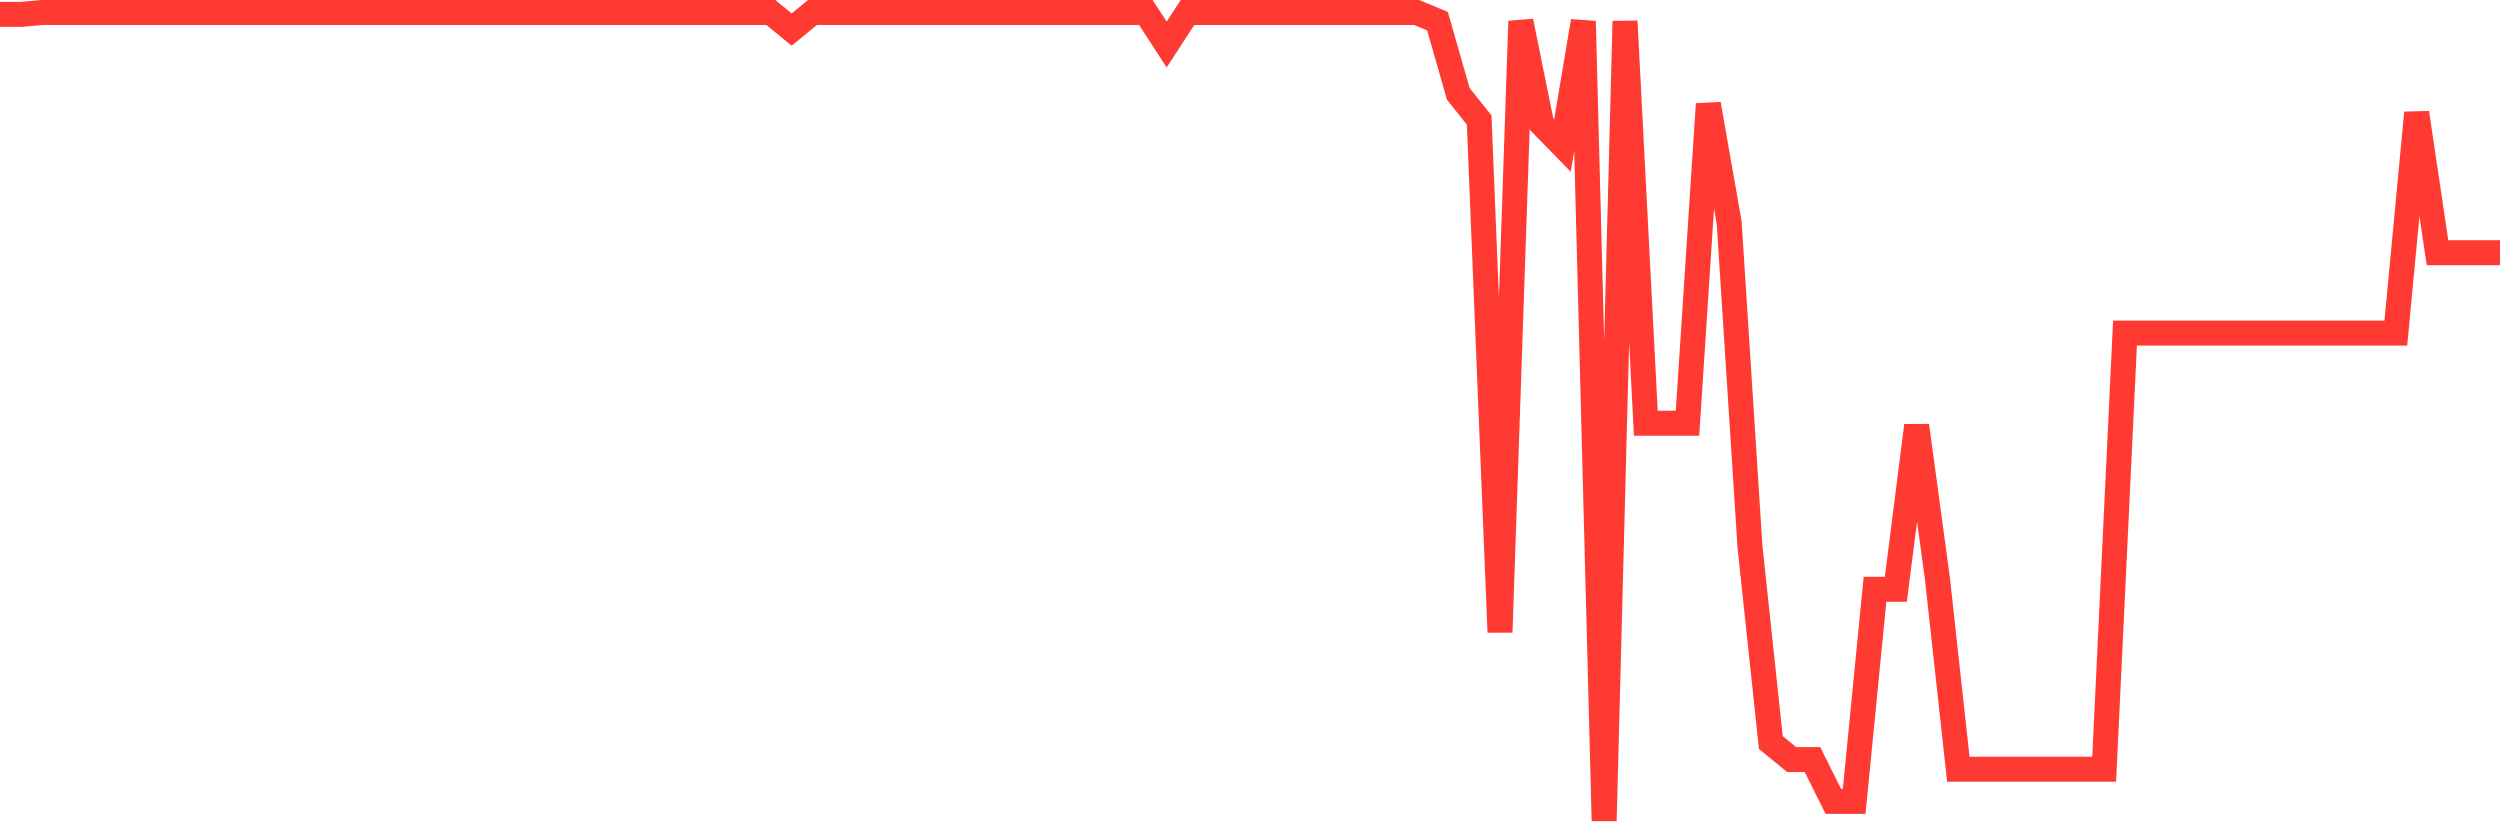 <svg
  xmlns="http://www.w3.org/2000/svg"
  xmlns:xlink="http://www.w3.org/1999/xlink"
  width="120"
  height="40"
  viewBox="0 0 120 40"
  preserveAspectRatio="none"
>
  <polyline
    points="0,0.691 1,0.691 2,0.6 3,0.6 4,0.6 5,0.6 6,0.6 7,0.6 8,0.6 9,0.6 10,0.6 11,0.6 12,0.6 13,0.6 14,0.6 15,0.6 16,0.6 17,0.6 18,0.6 19,0.6 20,0.6 21,0.6 22,0.6 23,0.6 24,0.6 25,0.6 26,0.6 27,0.6 28,0.6 29,0.6 30,0.6 31,0.6 32,0.6 33,0.6 34,0.6 35,0.6 36,0.6 37,0.6 38,1.418 39,0.6 40,0.6 41,0.6 42,0.6 43,0.6 44,0.6 45,0.6 46,0.6 47,0.6 48,0.6 49,0.6 50,0.6 51,0.6 52,0.6 53,0.6 54,0.6 55,0.6 56,2.137 57,0.6 58,0.6 59,0.6 60,0.6 61,0.6 62,0.6 63,0.6 64,0.6 65,0.6 66,0.6 67,0.6 68,0.6 69,1.017 70,4.51 71,5.76 72,30.347 73,1.017 74,5.955 75,6.98 76,1.017 77,39.4 78,1.017 79,20.316 80,20.316 81,20.316 82,4.993 83,10.683 84,26.252 85,35.643 86,36.46 87,36.46 88,38.467 89,38.467 90,28.287 91,28.287 92,20.428 93,27.804 94,36.924 95,36.924 96,36.924 97,36.924 98,36.924 99,36.924 100,36.924 101,36.924 102,15.989 103,15.989 104,15.989 105,15.989 106,15.989 107,15.989 108,15.989 109,15.989 110,15.989 111,15.989 112,15.989 113,15.989 114,15.989 115,15.989 116,5.413 117,12.128 118,12.128 119,12.128 120,12.128"
    fill="none"
    stroke="#ff3a33"
    stroke-width="1.2"
  >
  </polyline>
</svg>